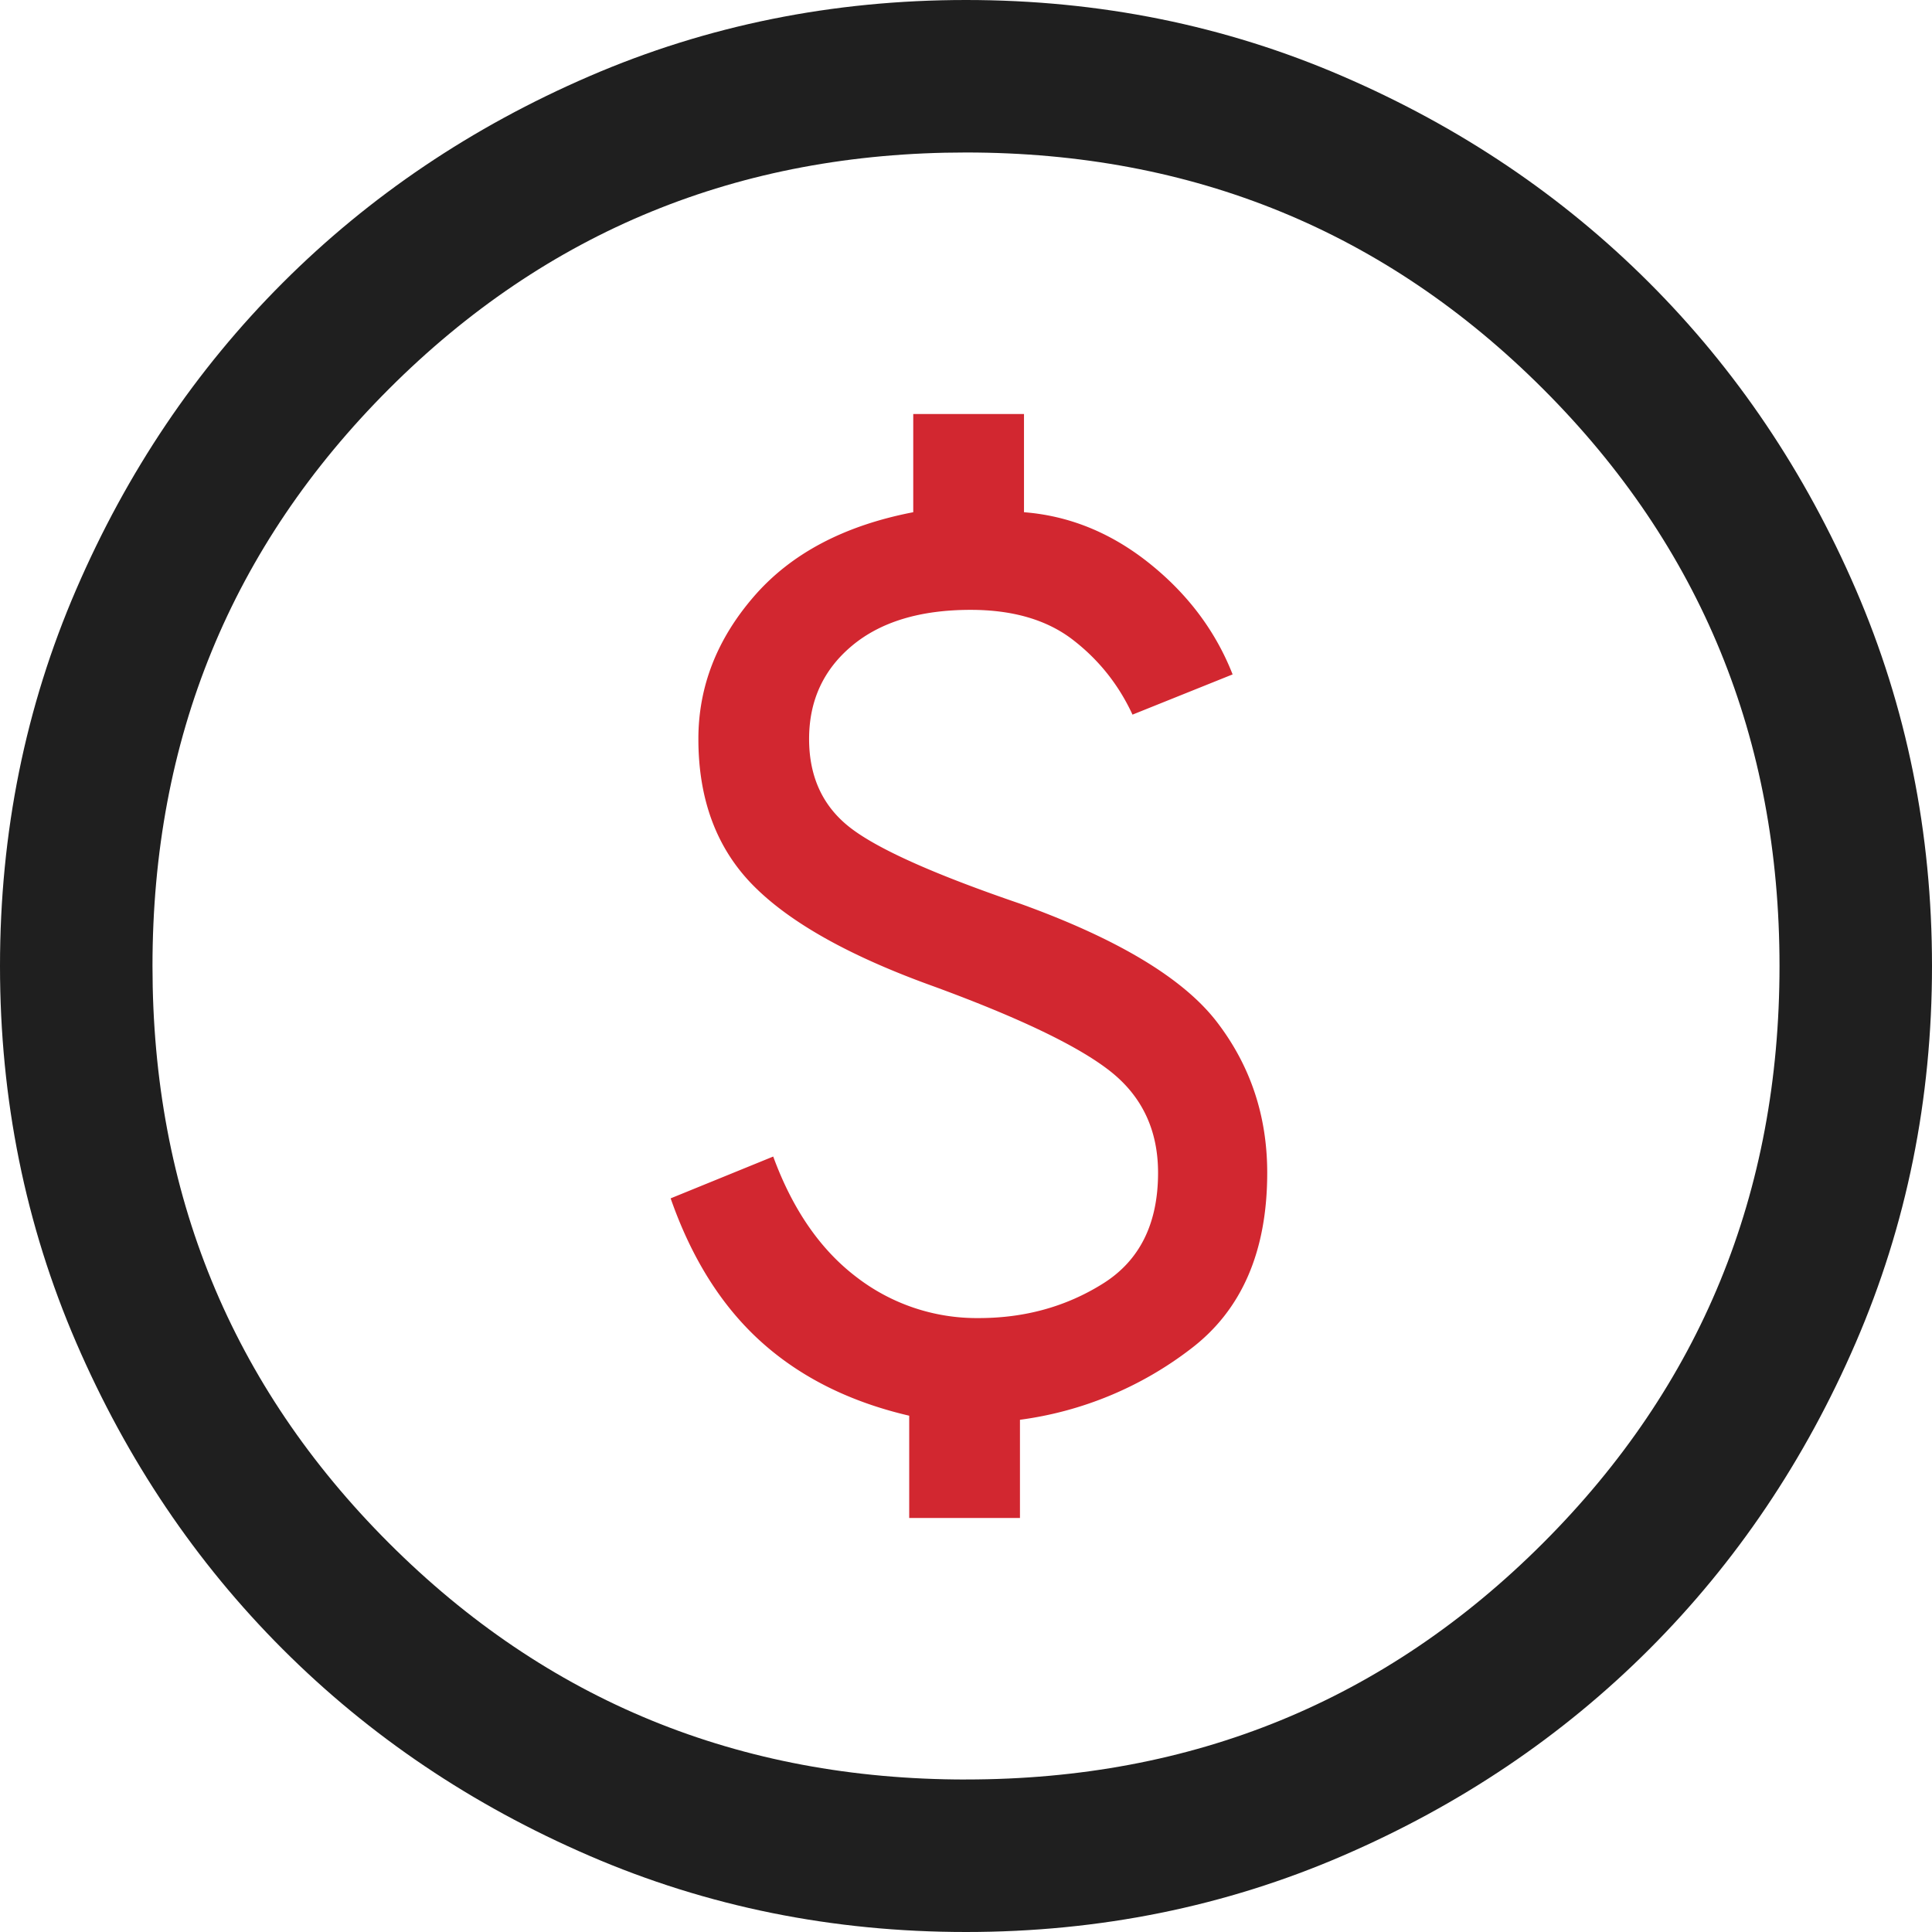 <svg width="56" height="56" viewBox="0 0 56 56" xmlns="http://www.w3.org/2000/svg">
    <g fill-rule="nonzero" fill="none">
        <path d="M28 56c-3.87 0-7.507-.736-10.913-2.208-3.407-1.471-6.37-3.467-8.891-5.988-2.52-2.52-4.517-5.484-5.988-8.89C.736 35.506 0 31.868 0 28c0-3.87.736-7.507 2.208-10.913 1.471-3.407 3.467-6.37 5.988-8.891 2.52-2.52 5.484-4.517 8.89-5.988C20.494.736 24.132 0 28 0c3.87 0 7.507.736 10.913 2.208 3.407 1.471 6.37 3.467 8.891 5.988 2.52 2.52 4.517 5.484 5.988 8.89C55.264 20.494 56 24.132 56 28c0 3.87-.736 7.507-2.208 10.913-1.471 3.407-3.467 6.37-5.988 8.891-2.52 2.52-5.484 4.517-8.89 5.988C35.506 55.264 31.868 56 28 56zm0-4.421c6.582 0 12.158-2.284 16.726-6.853C49.295 40.158 51.58 34.582 51.58 28c0-6.582-2.284-12.158-6.853-16.726C40.158 6.705 34.582 4.42 28 4.42c-6.582 0-12.158 2.284-16.726 6.853C6.705 15.842 4.42 21.418 4.42 28c0 6.582 2.284 12.158 6.853 16.726C15.842 49.295 21.418 51.58 28 51.58z" fill="#1F1F1F"/>
        <path d="M26.354 44h3.21v-2.847a10.358 10.358 0 0 0 4.95-2.055c1.478-1.122 2.217-2.824 2.217-5.105 0-1.645-.485-3.1-1.455-4.366-.97-1.265-2.866-2.407-5.686-3.426-2.47-.843-4.111-1.574-4.922-2.192-.81-.617-1.216-1.48-1.216-2.59 0-1.109.415-2.01 1.245-2.703.83-.692 1.976-1.039 3.438-1.039 1.223 0 2.21.289 2.96.866s1.328 1.3 1.731 2.171l2.902-1.166c-.491-1.25-1.292-2.32-2.402-3.211-1.11-.89-2.326-1.387-3.645-1.49V12h-3.21v2.847c-2.003.386-3.542 1.199-4.616 2.439-1.075 1.24-1.612 2.618-1.612 4.133 0 1.766.535 3.187 1.605 4.262 1.07 1.076 2.813 2.048 5.23 2.915 2.497.917 4.203 1.739 5.118 2.466.914.728 1.371 1.705 1.371 2.931 0 1.474-.531 2.544-1.595 3.211-1.064.668-2.265 1.001-3.602 1.001a5.707 5.707 0 0 1-3.55-1.192c-1.045-.796-1.847-1.96-2.408-3.49l-2.973 1.212c.609 1.744 1.483 3.13 2.623 4.157 1.14 1.028 2.571 1.742 4.292 2.143V44z" fill="#D22730"/>
    </g>
</svg>
